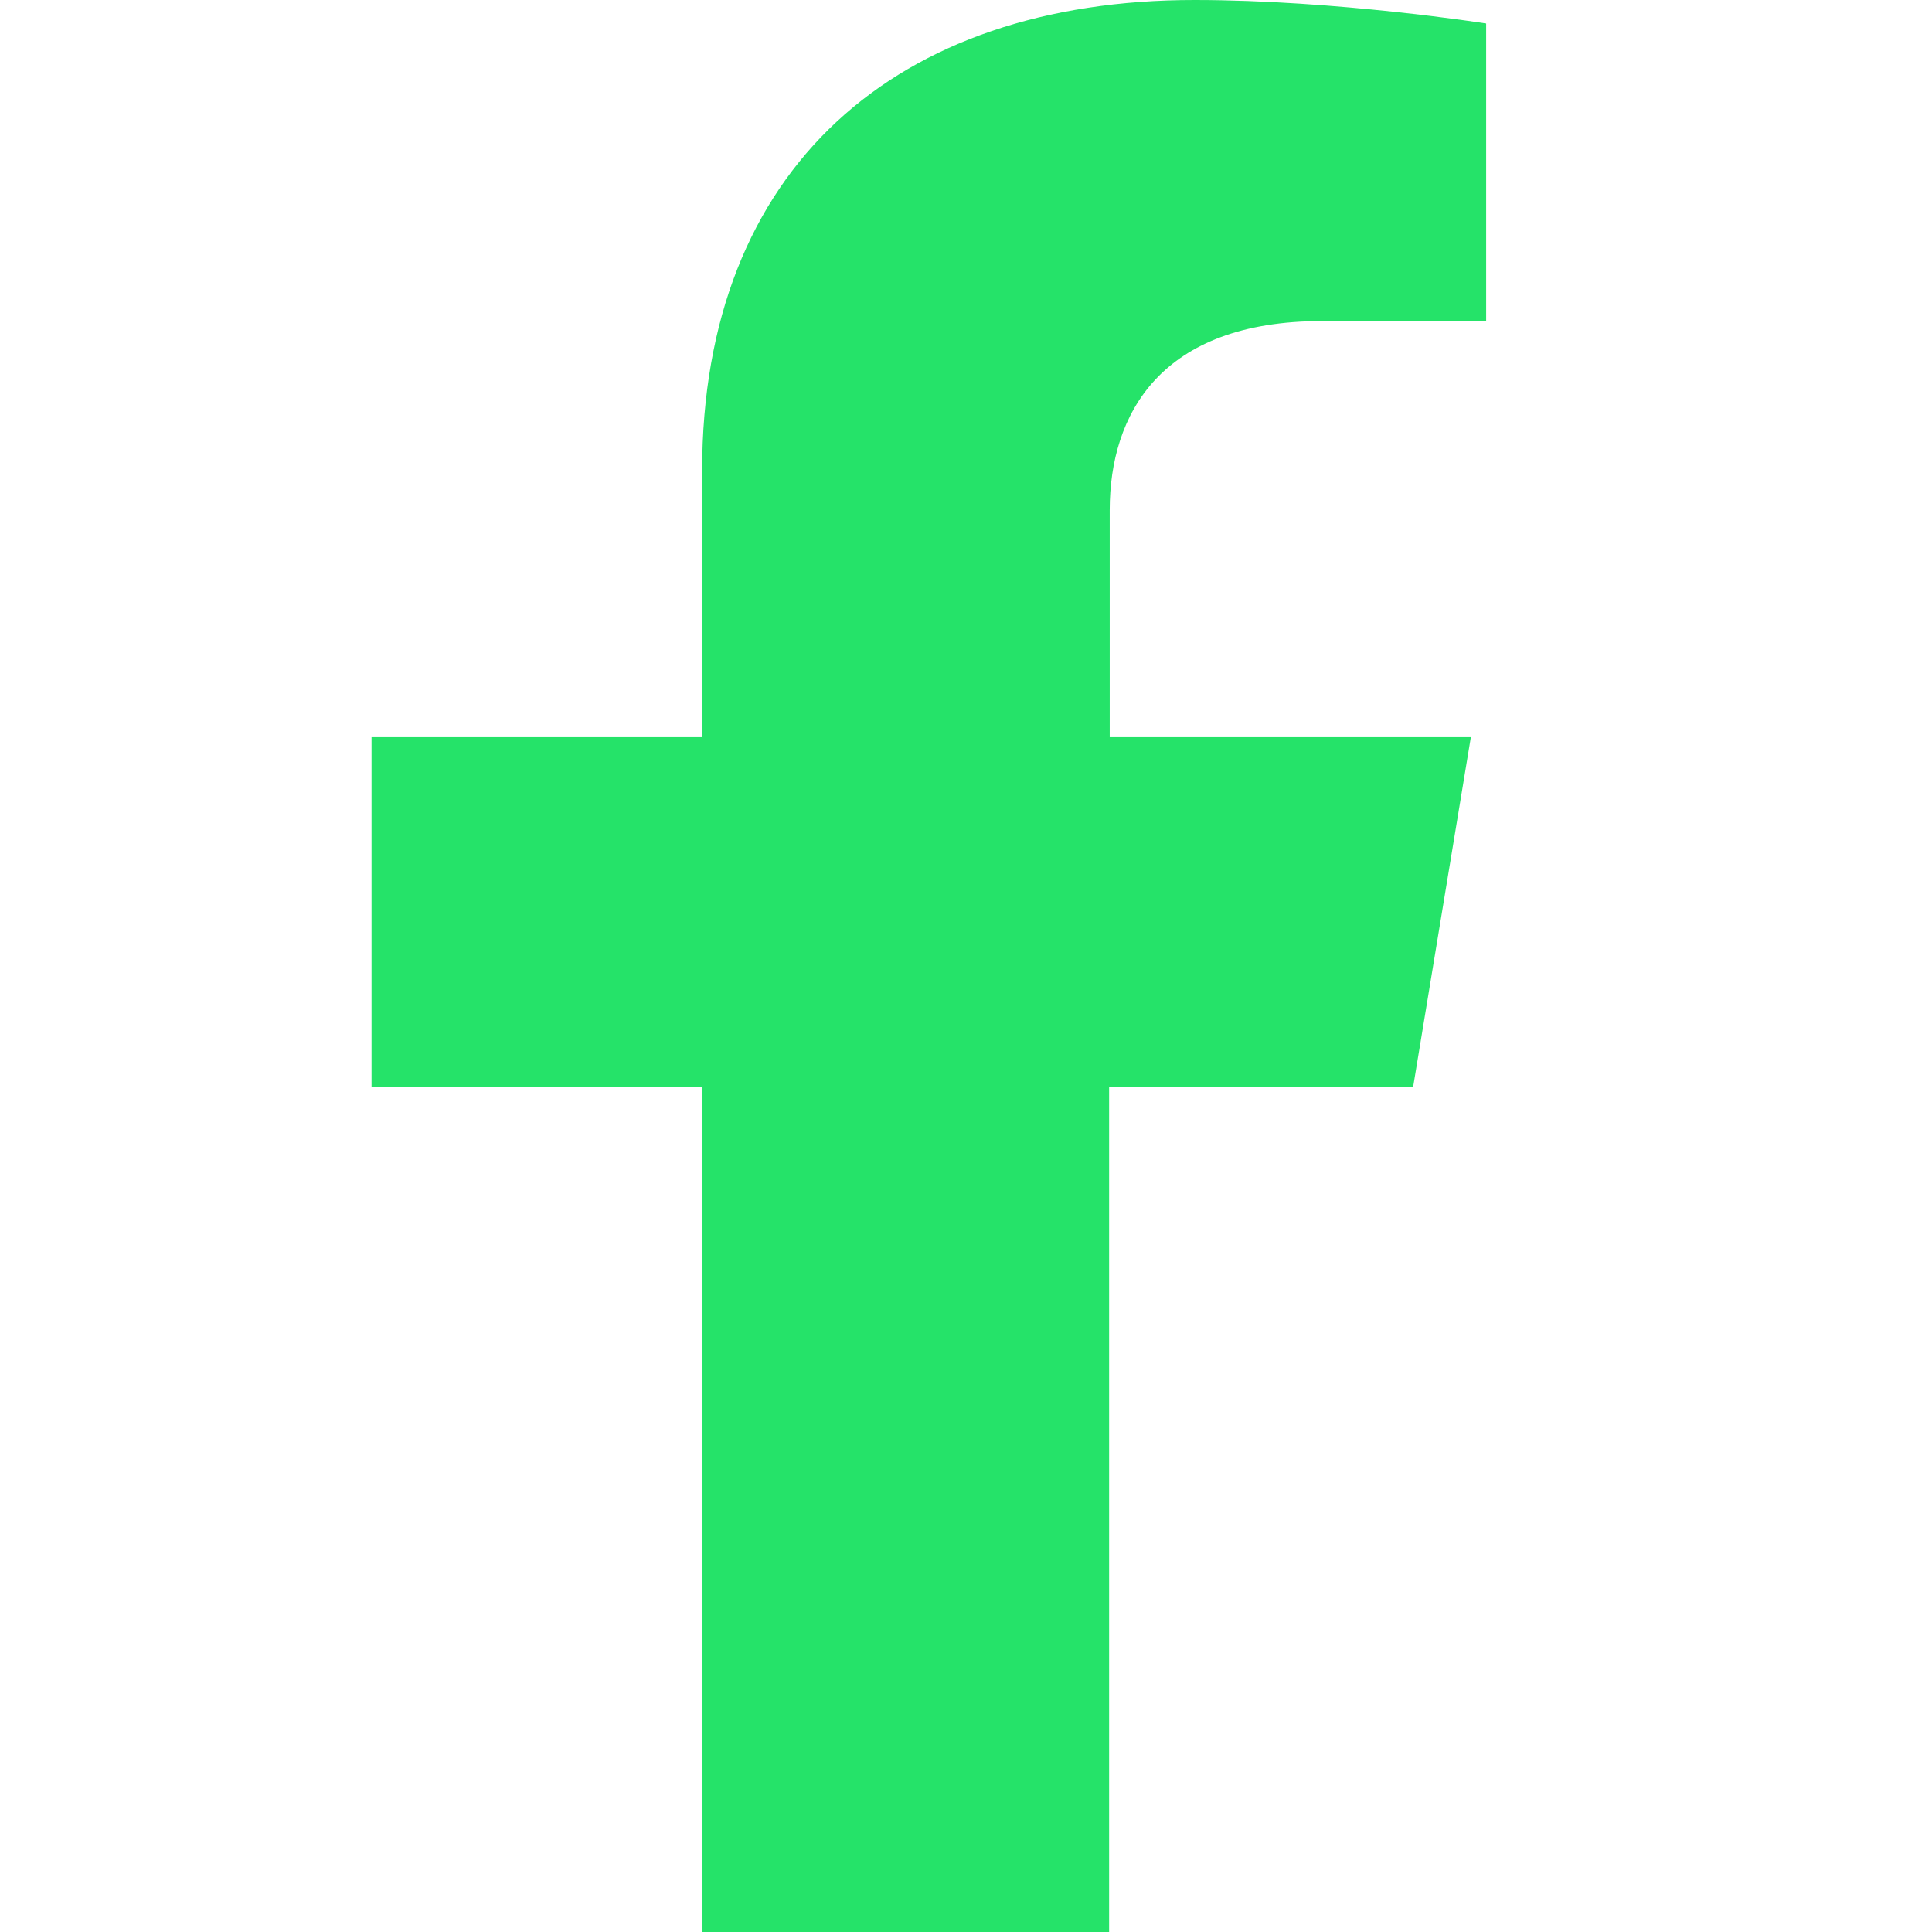 <?xml version="1.0" encoding="UTF-8"?> <svg xmlns="http://www.w3.org/2000/svg" width="26" height="26" viewBox="0 0 26 26" fill="none"> <path d="M19.018 14.624L19.794 9.921H14.934V6.864C14.934 5.578 15.615 4.321 17.792 4.321H20V0.316C20 0.316 17.989 0 16.074 0C12.069 0 9.449 2.256 9.449 6.335V9.921H5V14.624H9.449V26H14.926V14.624H19.018Z" fill="#25E369"></path> </svg> 